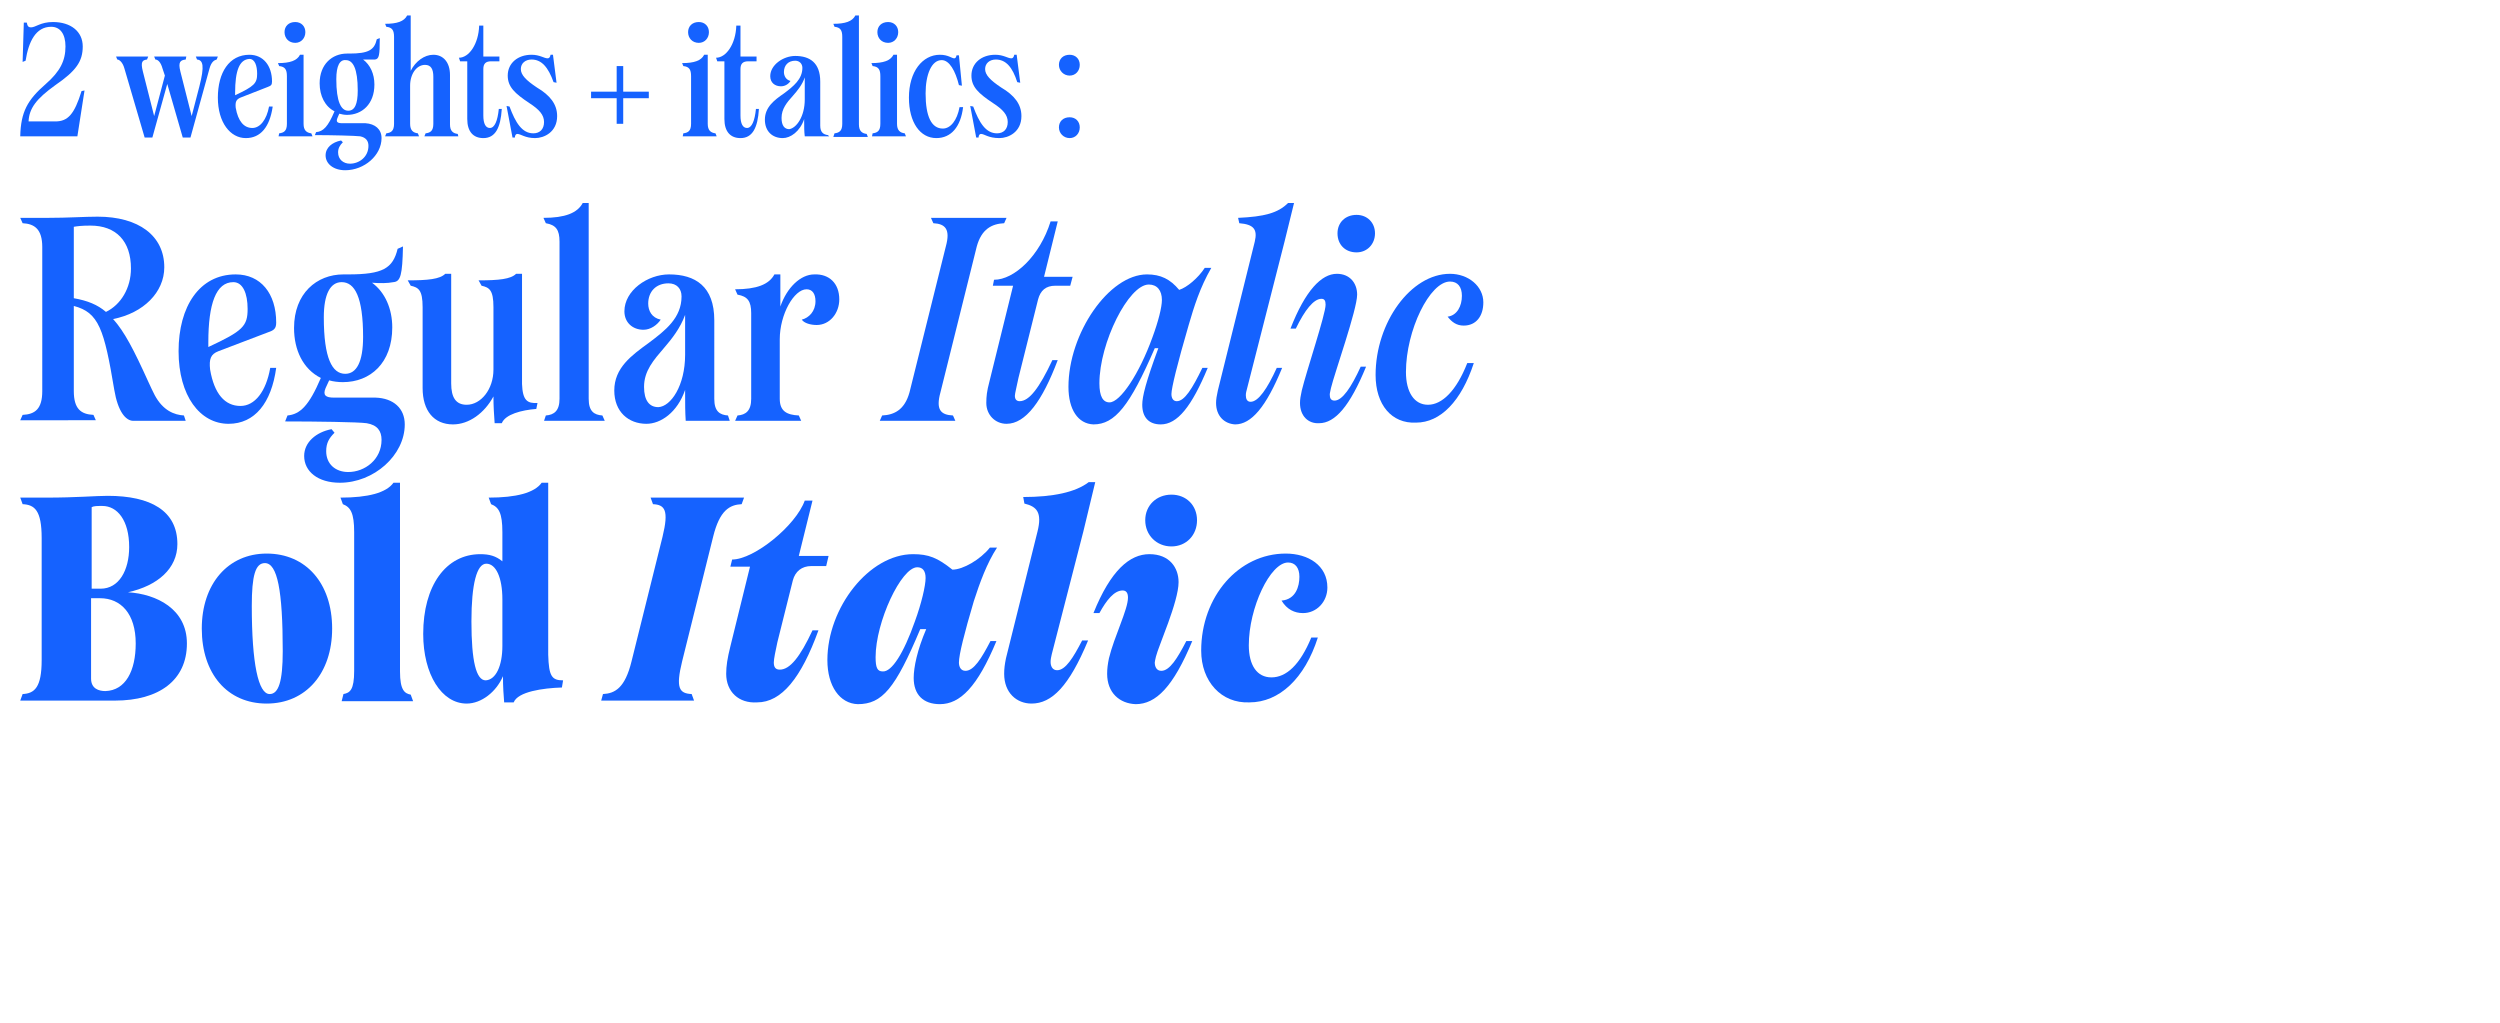 <?xml version="1.0" encoding="utf-8"?>
<!-- Generator: Adobe Illustrator 26.3.1, SVG Export Plug-In . SVG Version: 6.00 Build 0)  -->
<svg version="1.1" id="Calque_1" xmlns="http://www.w3.org/2000/svg" xmlns:xlink="http://www.w3.org/1999/xlink" x="0px" y="0px"
	 viewBox="0 0 420 171.9" style="enable-background:new 0 0 420 171.9;" xml:space="preserve">
<style type="text/css">
	.st0{fill:#1562FF;}
</style>
<g>
	<path class="st0" d="M3.4,117.7l0.4-1.1c2-0.1,3.2-1.1,3.2-5.7V90.4c0-4.7-1.2-5.6-3.2-5.7l-0.4-1.1h4.4c5,0,8.3-0.3,10.3-0.3
		c7.2,0,11.7,2.5,11.7,8.1c0,4.1-3.3,7-8.3,8.1c4.8,0.3,9.9,2.8,9.9,8.6c0,6.2-4.7,9.6-12.1,9.6H3.4z M15.4,98.9h1.5
		c3.1,0,4.8-3.1,4.8-7c0-4.5-2-6.9-4.5-6.9c-0.9,0-1.4,0-1.8,0.2V98.9z M22.8,108.1c0-5-2.5-7.6-6-7.6h-1.5V114
		c0,1.7,1.3,2.1,2.4,2.1C21.1,116,22.8,112.7,22.8,108.1z"/>
	<path class="st0" d="M33.9,105.6c0-7.5,4.4-12.6,10.9-12.6c6.6,0,11,5,11,12.6c0,7.5-4.4,12.6-11,12.6S33.9,113.2,33.9,105.6z
		 M47.5,109.4c0-10.2-0.9-14.8-3-14.8c-1.6,0-2.2,2.1-2.2,7.2c0,9.7,1.1,14.8,3,14.8C46.8,116.6,47.5,114.5,47.5,109.4z"/>
	<path class="st0" d="M57.7,116.6c1.1-0.2,1.8-0.7,1.8-3.9V89.4c0-3.2-0.6-4.2-1.9-4.7l-0.4-1.1c4.6,0,7.7-0.8,8.9-2.5h1.1v31.7
		c0,3.2,0.8,3.7,1.8,3.9l0.4,1.1H57.4L57.7,116.6z"/>
	<path class="st0" d="M94.6,114.3l-0.2,1.2c-3.2,0.1-7.4,0.7-8.1,2.5h-1.6c-0.1-1.2-0.2-2.6-0.2-4.4c-1.1,2.6-3.6,4.6-6.1,4.6
		c-4.2,0-7.3-4.9-7.3-11.7c0-8.1,3.8-13.4,9.6-13.4c1.5,0,2.6,0.3,3.7,1.2v-4.9c0-3.2-0.6-4.2-1.9-4.7l-0.4-1.1
		c4.6,0,7.7-0.8,8.9-2.5h1.1V110C92.2,113.6,92.7,114.3,94.6,114.3z M84.4,108.5v-7.8c0-3.7-1.1-6-2.7-6c-1.6,0-2.5,3.4-2.5,9.7
		c0,6.7,0.8,9.9,2.4,9.9C83.3,114.2,84.4,111.9,84.4,108.5z"/>
	<path class="st0" d="M101.3,116.6c2-0.1,3.7-1,4.8-5.5l5.2-20.9c1.1-4.5,0.4-5.4-1.6-5.5l-0.4-1.1H125l-0.4,1.1
		c-2,0.1-3.7,1-4.8,5.5l-5.2,20.9c-1.1,4.5-0.5,5.4,1.6,5.5l0.4,1.1H101L101.3,116.6z"/>
	<path class="st0" d="M122,113.2c0-1.3,0.2-2.6,0.7-4.6l3.3-13.4h-3.3l0.3-1.2c3.7,0,10.7-5.7,12.2-9.9h1.3l-2.3,9.3h5l-0.4,1.7
		h-2.5c-1.6,0-2.7,0.9-3.1,2.4l-2.6,10.4c-0.3,1.4-0.6,2.8-0.6,3.4c0,0.8,0.3,1.2,1,1.2c1.7,0,3.4-2.1,5.5-6.6h1
		c-2.9,8-6.2,12.1-10.3,12.1C124.1,118.2,122,116.2,122,113.2z"/>
	<path class="st0" d="M139,110.9c0-8.8,7-17.8,14.4-17.8c2.6,0,4.1,0.6,6.6,2.6c1.8,0,4.7-1.7,6.3-3.7h1.2c-1.7,2.6-2.9,5.9-3.9,9
		c-1.6,5.4-2.5,9-2.5,10.3c0,0.7,0.3,1.4,1.1,1.4c1.4,0,2.7-2.1,4.2-5h1c-3.2,7.7-6.1,10.6-9.5,10.6c-2.8,0-4.4-1.6-4.4-4.4
		c0-1.8,0.6-4.7,2.1-8.2h-1c-4.2,10-6.4,12.6-10.5,12.6C141.1,118.2,139,115.3,139,110.9z M153.7,104.4c1.1-3,1.8-6,1.8-7.3
		c0-1.2-0.5-1.8-1.4-1.8c-2.7,0-7,9.2-7,15.1c0,1.8,0.3,2.4,1.2,2.4C149.8,112.9,151.8,109.8,153.7,104.4z"/>
	<path class="st0" d="M168.7,113.2c0-0.9,0.1-1.6,0.3-2.6l5.3-21.3c0.8-3.2-0.1-4.2-2.2-4.7l-0.2-1.1c5,0,8.8-0.8,11-2.5h1.1l-2,8.3
		l-5.3,20.6c-0.1,0.4-0.2,0.9-0.2,1.3c0,0.7,0.3,1.4,1.1,1.4c1.4,0,2.7-2.1,4.2-5h1c-3.2,7.7-6.1,10.6-9.5,10.6
		C170.8,118.2,168.7,116.4,168.7,113.2z"/>
	<path class="st0" d="M186,113.2c0-0.9,0.1-1.6,0.3-2.6c0.9-3.7,3.2-8.2,3.2-10.2c0-0.8-0.3-1.2-0.9-1.2c-1.4,0-2.7,1.6-3.9,3.8h-1
		c2.9-7.2,6.1-9.9,9.4-9.9c3.4,0,4.9,2.3,4.9,4.7c0,3.3-3.4,10.8-3.8,12.5c-0.1,0.5-0.2,0.8-0.2,1c0,0.7,0.3,1.4,1.1,1.4
		c1.4,0,2.7-2.1,4.2-5h1c-3.2,7.7-6.1,10.6-9.5,10.6C188.1,118.2,186,116.4,186,113.2z M192.4,87.4c0-2.5,1.9-4.3,4.4-4.3
		c2.5,0,4.3,1.8,4.3,4.3c0,2.5-1.8,4.4-4.3,4.4C194.3,91.8,192.4,89.9,192.4,87.4z"/>
	<path class="st0" d="M201.8,109.3c0-9.1,6.3-16.3,14.2-16.3c3.8,0,7,2,7,5.7c0,2.4-1.8,4.3-4.1,4.3c-1.4,0-2.7-0.6-3.6-2.1
		c2.4-0.2,3-2.4,3-4c0-1.5-0.7-2.4-1.9-2.4c-3,0-6.6,7.6-6.6,13.9c0,3.4,1.4,5.4,3.8,5.4c2.5,0,4.8-2.1,6.7-6.7h1.1
		c-2.2,6.9-6.5,10.9-11.5,10.9C205.2,118.2,201.8,114.5,201.8,109.3z"/>
</g>
<g>
	<path class="st0" d="M3.4,22.9c0.1-4.1,1.2-6.1,4.3-8.8c2.4-2.1,3.3-3.9,3.3-6.3c0-2.1-0.9-3.3-2.4-3.3C6,4.5,4.8,7,4.3,10.2
		l-0.5,0.2L4,3.8h0.5c0.1,0.6,0.3,0.8,0.7,0.8c0.8,0,1.6-0.9,3.7-0.9c3,0,5,1.6,5,4.1c0,2.5-1.1,4.1-4.6,6.5
		c-3.2,2.3-4.4,3.9-4.5,6.1h4.5c2.1,0,3.2-1.2,4.4-5.1l0.5-0.1L13,22.9H3.4z"/>
	<path class="st0" d="M36.4,10c-0.4,0.1-0.9,0.4-1.2,1.5L32,23.1h-1.3l-2.6-9l-2.5,9h-1.3l-3.4-11.6C20.6,10.4,20,10,19.7,10
		l-0.2-0.5h5.4L24.7,10c-0.8,0.1-1.1,0.4-0.7,2l1.9,7.5l1.8-6.8l-0.4-1.2C27,10.4,26.5,10,26.1,10l-0.2-0.5h5.4L31.2,10
		c-0.9,0.1-1.3,0.4-0.9,2l1.9,7.5l1.3-5c0.9-3.5,0.6-4.4-0.4-4.5l-0.2-0.5h3.7L36.4,10z"/>
	<path class="st0" d="M45.8,18c-0.5,3.3-2,5.2-4.5,5.2c-2.6,0-4.7-2.6-4.7-6.8c0-4.2,1.9-7.2,5.3-7.2c2.3,0,3.8,1.8,3.8,4.5
		c0,0.6-0.2,0.7-0.7,0.9l-4.6,1.8c-0.7,0.3-0.9,0.7-0.8,1.7c0.4,2.3,1.4,3.4,2.8,3.4c1.3,0,2.4-1.4,2.8-3.6H45.8z M39.5,15.6V16
		c3.2-1.5,3.7-2,3.7-3.6c0-1.4-0.4-2.5-1.3-2.5C40.2,10,39.5,11.9,39.5,15.6z"/>
	<path class="st0" d="M46.9,22.4c0.8-0.1,1.3-0.4,1.3-1.6v-8c0-1.1-0.3-1.6-1.3-1.7l-0.2-0.5c2,0,3.2-0.4,3.7-1.4h0.6v11.6
		c0,1.1,0.5,1.5,1.3,1.6l0.2,0.5h-5.7L46.9,22.4z M47.8,5.4c0-1,0.7-1.7,1.8-1.7c1,0,1.7,0.7,1.7,1.7c0,1-0.7,1.8-1.7,1.8
		C48.5,7.2,47.8,6.4,47.8,5.4z"/>
	<path class="st0" d="M64.1,23.2c0,2.9-2.9,5.4-6.1,5.4c-2,0-3.3-1.1-3.3-2.5c0-1.3,1.1-2.2,2.6-2.5l0.3,0.3c-0.5,0.5-0.8,1-0.8,1.7
		c0,1.2,0.9,1.9,2,1.9c1.5,0,3.1-1.1,3.1-3c0-0.8-0.4-1.4-1.4-1.6c-0.8-0.1-4.8-0.2-7.6-0.2l0.2-0.5c1.2-0.1,2-0.9,3.1-3.5
		c-1.6-0.8-2.5-2.6-2.5-4.7c0-3.2,2.1-5,4.6-5c0.2,0,0.3,0,0.4,0c3.2,0,4.2-0.6,4.6-2.4l0.5-0.2C63.8,9.3,63.7,9.9,63,10
		C62.5,10,61.7,10,61,10c1.2,0.9,1.9,2.4,1.9,4.2c0,3.3-2.1,5.1-4.6,5.1c-0.5,0-0.9-0.1-1.3-0.2l-0.3,0.7c-0.3,0.7,0,0.9,0.8,0.9
		h3.9C63,20.8,64.1,21.7,64.1,23.2z M56.5,13.3c0,3.8,0.8,5.3,2,5.3c1.1,0,1.6-1.1,1.6-3.4c0-3.7-0.8-5.1-2-5.1
		C57.1,10,56.5,11,56.5,13.3z"/>
	<path class="st0" d="M77,22.9h-5.7l0.2-0.5c0.8-0.1,1.3-0.4,1.3-1.6v-7.9c0-1.3-0.4-2-1.4-2c-1.4,0-2.5,1.5-2.5,3.5v6.4
		c0,1.1,0.5,1.5,1.3,1.6l0.2,0.5h-5.7l0.2-0.5c0.8-0.1,1.3-0.4,1.3-1.6V6.2c0-1.1-0.3-1.6-1.3-1.7l-0.2-0.5c2,0,3.2-0.4,3.7-1.4h0.6
		v9.3c0.8-1.6,2.3-2.7,3.8-2.7c1.7,0,2.8,1.3,2.8,3.4v8.3c0,1.1,0.5,1.5,1.3,1.6L77,22.9z"/>
	<path class="st0" d="M78.5,20v-9.7h-1.2l-0.2-0.6c1.7,0,3.3-2.3,3.4-5.4h0.7v5.2h2.7v0.8h-1.4c-0.9,0-1.3,0.4-1.3,1.3v7.8
		c0,1.4,0.4,2.1,1.1,2.1c0.8,0,1.3-1.2,1.5-3.2h0.5c-0.2,3.2-1.1,4.9-3.1,4.9C79.5,23.2,78.5,22.1,78.5,20z"/>
	<path class="st0" d="M86.9,22.5c-0.2,0-0.4,0.2-0.4,0.6h-0.4l-1-5.3l0.5,0.1c1,2.7,2.1,4.5,4,4.5c1.1,0,1.8-0.7,1.8-1.9
		c0-1.2-0.8-2.1-2.5-3.2c-2.4-1.6-3.6-2.7-3.6-4.6c0-2.1,1.7-3.5,4-3.5c1.4,0,2.1,0.6,2.7,0.6c0.2,0,0.4-0.1,0.5-0.6h0.4l0.6,4.7
		l-0.5-0.1C92.1,11.3,91,10,89.3,10c-1,0-1.8,0.6-1.8,1.6c0,1,0.9,1.9,2.7,3.1c2.2,1.3,3.4,2.8,3.4,4.8c0,2.7-2.2,3.7-3.7,3.7
		C88.2,23.2,87.5,22.5,86.9,22.5z"/>
	<path class="st0" d="M109,15.4v1.1h-4.3v4.3h-1.1v-4.3h-4.3v-1.1h4.3v-4.3h1.1v4.3H109z"/>
	<path class="st0" d="M114.8,22.4c0.8-0.1,1.3-0.4,1.3-1.6v-8c0-1.1-0.3-1.6-1.3-1.7l-0.2-0.5c2,0,3.2-0.4,3.7-1.4h0.6v11.6
		c0,1.1,0.5,1.5,1.3,1.6l0.2,0.5h-5.7L114.8,22.4z M115.6,5.4c0-1,0.7-1.7,1.8-1.7c1,0,1.7,0.7,1.7,1.7c0,1-0.7,1.8-1.7,1.8
		C116.3,7.2,115.6,6.4,115.6,5.4z"/>
	<path class="st0" d="M121.7,20v-9.7h-1.2l-0.2-0.6c1.7,0,3.3-2.3,3.4-5.4h0.7v5.2h2.7v0.8h-1.4c-0.9,0-1.3,0.4-1.3,1.3v7.8
		c0,1.4,0.4,2.1,1.1,2.1c0.8,0,1.3-1.2,1.5-3.2h0.5c-0.2,3.2-1.1,4.9-3.1,4.9C122.7,23.2,121.7,22.1,121.7,20z"/>
	<path class="st0" d="M139.3,22.9h-4.1c-0.1-0.8-0.1-1.6-0.1-2.5V20c-0.7,2.1-2.3,3.2-3.6,3.2c-1.7,0-3-1.1-3-3.1
		c0-2.1,1.6-3.3,3.2-4.4c1.6-1.2,3.1-2.4,3.1-4.3c0-0.7-0.5-1.2-1.2-1.2c-1.2,0-1.9,0.8-1.9,1.9c0,0.6,0.3,1.3,1.1,1.5
		c-0.3,0.5-0.9,0.9-1.6,0.9c-1,0-1.8-0.6-1.8-1.7c0-1.9,2.2-3.4,4.2-3.4c2.4,0,4.2,1.1,4.2,4.3v7.4c0,1.1,0.5,1.5,1.3,1.6
		L139.3,22.9z M135.2,16.7V13c-0.4,1.2-1.2,2.2-2,3.1c-1,1.1-1.9,2.2-1.9,3.7c0,1.3,0.5,1.9,1.3,1.9
		C133.8,21.5,135.2,19.6,135.2,16.7z"/>
	<path class="st0" d="M140.2,22.4c0.8-0.1,1.3-0.4,1.3-1.6V6.2c0-1.1-0.3-1.6-1.3-1.7l-0.2-0.5c2,0,3.2-0.4,3.7-1.4h0.6v18.3
		c0,1.1,0.5,1.5,1.3,1.6l0.2,0.5H140L140.2,22.4z"/>
	<path class="st0" d="M146.6,22.4c0.8-0.1,1.3-0.4,1.3-1.6v-8c0-1.1-0.3-1.6-1.3-1.7l-0.2-0.5c2,0,3.2-0.4,3.7-1.4h0.6v11.6
		c0,1.1,0.5,1.5,1.3,1.6l0.2,0.5h-5.7L146.6,22.4z M147.4,5.4c0-1,0.7-1.7,1.8-1.7c1,0,1.7,0.7,1.7,1.7c0,1-0.7,1.8-1.7,1.8
		C148.1,7.2,147.4,6.4,147.4,5.4z"/>
	<path class="st0" d="M152.7,16.4c0-4.4,2.3-7.2,5.2-7.2c1.4,0,2,0.6,2.4,0.6c0.2,0,0.3-0.1,0.4-0.5h0.4l0.5,5.1l-0.5-0.1
		c-0.6-2.4-1.6-4.2-2.9-4.2c-1.7,0-2.7,2.4-2.7,5.6c0,3.9,1,5.9,2.9,5.9c1.3,0,2.4-1.4,2.8-3.6h0.6c-0.4,3.3-2,5.2-4.5,5.2
		C154.6,23.2,152.7,20.6,152.7,16.4z"/>
	<path class="st0" d="M164.8,22.5c-0.2,0-0.4,0.2-0.4,0.6H164l-1-5.3l0.5,0.1c1,2.7,2.1,4.5,4,4.5c1.1,0,1.8-0.7,1.8-1.9
		c0-1.2-0.8-2.1-2.5-3.2c-2.4-1.6-3.6-2.7-3.6-4.6c0-2.1,1.7-3.5,4-3.5c1.4,0,2.1,0.6,2.7,0.6c0.2,0,0.4-0.1,0.5-0.6h0.4l0.6,4.7
		l-0.5-0.1c-0.8-2.5-1.9-3.8-3.6-3.8c-1,0-1.8,0.6-1.8,1.6c0,1,0.9,1.9,2.7,3.1c2.2,1.3,3.4,2.8,3.4,4.8c0,2.7-2.2,3.7-3.7,3.7
		C166,23.2,165.4,22.5,164.8,22.5z"/>
	<path class="st0" d="M177.9,10.9c0-1,0.7-1.7,1.8-1.7c1,0,1.7,0.7,1.7,1.7c0,1-0.7,1.8-1.7,1.8C178.7,12.7,177.9,11.9,177.9,10.9z
		 M177.9,21.4c0-1,0.7-1.7,1.8-1.7c1,0,1.7,0.7,1.7,1.7c0,1-0.7,1.8-1.7,1.8C178.7,23.2,177.9,22.4,177.9,21.4z"/>
</g>
<g>
	<path class="st0" d="M31.2,70.7h-8.8c-1.3,0-2.6-1.6-3.2-5.2c-1.7-10.2-2.6-13-6.8-14.1v14.3c0,3,1.2,3.9,3.3,4l0.4,0.9H3.4
		l0.4-0.9c2.1-0.1,3.3-1,3.3-4V41.5c0-3-1.3-3.9-3.3-4l-0.4-0.9H8c3.5,0,6.2-0.2,8.4-0.2c6.9,0,11.2,3.2,11.2,8.5
		c0,4.2-3.5,7.7-8.6,8.7c1.9,2.1,3.5,5.2,5.9,10.5c0.4,0.9,0.8,1.7,1.1,2.3c1.4,2.6,3.3,3.3,4.9,3.4L31.2,70.7z M12.4,50.1
		c2.3,0.4,4,1.1,5.4,2.3c2.5-1.2,4.2-4,4.2-7.3c0-4.6-2.5-7.2-6.8-7.2c-1.5,0-2.2,0.1-2.8,0.2V50.1z"/>
	<path class="st0" d="M46.4,61.8c-0.8,5.9-3.6,9.4-8,9.4c-4.8,0-8.4-4.7-8.4-12.2c0-7.5,3.5-12.9,9.6-12.9c4.2,0,6.8,3.2,6.8,8.1
		c0,1-0.4,1.3-1.3,1.6L36.7,59c-1.3,0.5-1.6,1.3-1.4,3.1c0.7,4.1,2.5,6.1,5.1,6.1c2.4,0,4.3-2.4,5-6.4L46.4,61.8L46.4,61.8z
		 M35,57.5v0.8c5.8-2.7,6.6-3.5,6.6-6.4c0-2.6-0.8-4.5-2.4-4.5C36.3,47.4,35,51,35,57.5z"/>
	<path class="st0" d="M68,71.3c0,5.2-5.2,9.8-10.9,9.8c-3.7,0-6-1.9-6-4.5c0-2.3,2-4,4.6-4.5l0.5,0.6c-0.9,0.9-1.4,1.7-1.4,3.1
		c0,2.2,1.6,3.5,3.7,3.5c2.8,0,5.6-2.1,5.6-5.4c0-1.5-0.7-2.5-2.5-2.8c-1.4-0.2-8.6-0.3-13.7-0.3l0.4-1c2.1-0.2,3.6-1.6,5.6-6.3
		c-3-1.5-4.5-4.7-4.5-8.4c0-5.8,3.8-9,8.3-9c0.3,0,0.6,0,0.8,0c5.8,0,7.5-1,8.3-4.3l0.9-0.4c-0.1,4.8-0.4,5.9-1.6,6
		c-1,0.2-2.3,0.2-3.6,0.1c2.2,1.6,3.4,4.4,3.4,7.5c0,6-3.7,9.2-8.3,9.2c-0.8,0-1.6-0.1-2.3-0.3l-0.6,1.3c-0.5,1.2,0,1.6,1.4,1.6h7
		C66.1,66.9,68,68.6,68,71.3z M54.4,53.3c0,6.9,1.4,9.5,3.6,9.5c1.9,0,3-2,3-6.2c0-6.7-1.4-9.2-3.6-9.2
		C55.5,47.4,54.4,49.4,54.4,53.3z"/>
	<path class="st0" d="M90.3,67.7l-0.2,1c-2.5,0.2-5.2,0.9-5.8,2.4h-1.2c-0.1-1.4-0.2-2.8-0.2-4.5c-1.5,2.8-4.1,4.7-6.8,4.7
		c-3.2,0-5.1-2.3-5.1-6.1V51.6c0-2.9-0.7-3.3-2-3.6l-0.5-0.9c3.4,0,5.4-0.2,6.3-1.1h1v18.4c0,2.4,0.8,3.6,2.6,3.6
		c2.4,0,4.5-2.6,4.5-5.9V51.6c0-2.9-0.7-3.3-2-3.6l-0.5-0.9c3.4,0,5.4-0.2,6.3-1.1h1v18.5C87.8,67.3,88.6,67.8,90.3,67.7z"/>
	<path class="st0" d="M91.7,69.8C93.1,69.7,94,69,94,67V40.6c0-2-0.6-2.8-2.3-3.1l-0.4-0.9c3.6,0,5.7-0.8,6.6-2.5h1V67
		c0,2.1,0.9,2.7,2.3,2.8l0.4,0.9H91.4L91.7,69.8z"/>
	<path class="st0" d="M122.6,70.7h-7.4c-0.1-1.5-0.1-2.9-0.1-4.5v-0.7c-1.3,3.8-4.1,5.7-6.5,5.7c-3,0-5.4-2-5.4-5.6
		c0-3.8,2.9-5.9,5.8-8c2.8-2.1,5.5-4.2,5.5-7.8c0-1.3-0.8-2.2-2.2-2.2c-2.1,0-3.4,1.4-3.4,3.4c0,1.2,0.6,2.4,2.1,2.7
		c-0.6,0.9-1.7,1.7-2.9,1.7c-1.8,0-3.2-1.2-3.2-3.1c0-3.5,3.9-6.2,7.5-6.2c4.4,0,7.6,2,7.6,7.7V67c0,2.1,0.9,2.7,2.3,2.8L122.6,70.7
		z M115.1,59.6v-6.7c-0.8,2.2-2.2,4-3.5,5.5c-1.8,2.1-3.4,3.9-3.4,6.6c0,2.3,0.9,3.4,2.4,3.4C112.7,68.3,115.1,64.8,115.1,59.6z"/>
	<path class="st0" d="M141,50.3c0,2.3-1.6,4.3-3.8,4.3c-1,0-2.1-0.3-2.5-0.9c1.2-0.3,2.3-1.4,2.3-3.1c0-1.2-0.5-2-1.5-2
		c-2.1,0-4.5,4.2-4.5,8.4v10c0,2.1,1.2,2.7,3.2,2.8l0.4,0.9h-11.1l0.4-0.9c1.4-0.1,2.3-0.8,2.3-2.8V52.6c0-2-0.6-2.8-2.3-3.1
		l-0.4-0.9c3.6,0,5.7-0.8,6.6-2.5h1v5.4c1.1-3.2,3.4-5.4,5.7-5.4C139.3,46,141,47.6,141,50.3z"/>
	<path class="st0" d="M148.2,69.8c2.1-0.1,3.8-1,4.6-3.9l6.1-24.5c0.8-2.9-0.1-3.8-2.1-3.9l-0.4-0.9h12.7l-0.4,0.9
		c-2.1,0.1-3.8,1-4.6,3.9l-6.1,24.5c-0.8,2.9,0,3.8,2.1,3.9l0.4,0.9h-12.7L148.2,69.8z"/>
	<path class="st0" d="M165.7,67.7c0-1.1,0.1-2,0.5-3.5l4-16.2h-3.4l0.2-1c3.4,0,7.7-4,9.5-9.8h1.2l-2.3,9.3h4.8l-0.4,1.5h-2.5
		c-1.6,0-2.5,0.8-2.9,2.3l-3.3,13.2c-0.3,1.5-0.6,2.6-0.6,3c0,0.6,0.3,0.9,0.8,0.9c1.6,0,3.3-2.2,5.5-6.9h0.9
		c-2.6,6.9-5.4,10.7-8.6,10.7C167.2,71.2,165.7,69.7,165.7,67.7z"/>
	<path class="st0" d="M179.5,65c0-9,6.8-18.9,13.2-18.9c2.3,0,3.9,0.8,5.4,2.6c1.3-0.4,3.2-2,4.3-3.7h1.1c-1.9,3.3-2.9,6.5-3.8,9.6
		c-1.9,6.5-2.9,10.6-2.9,11.6c0,0.7,0.3,1.2,0.9,1.2c1.3,0,2.6-2.1,4.3-5.6h0.9c-2.7,6.5-5.1,9.5-7.9,9.5c-2,0-3.1-1.2-3.1-3.3
		c0-1.4,0.6-3.8,2.7-9.5H194c-4.2,9.7-6.7,12.8-10.3,12.8C181.1,71.2,179.5,68.8,179.5,65z M193.6,56.7c1-2.7,1.6-5.1,1.6-6.3
		c0-1.6-0.8-2.6-2.2-2.6c-3.4,0-8.3,9.8-8.3,16.6c0,2.2,0.6,3.2,1.7,3.2C188.2,67.6,191.4,62.8,193.6,56.7z"/>
	<path class="st0" d="M204.3,67.7c0-0.6,0.1-1.2,0.3-2.1l6.2-25h0c0.5-2.1-0.2-2.9-2.6-3.1l-0.2-0.9c4.4-0.2,6.7-0.8,8.4-2.5h1
		l-1.6,6.5l-6.3,24.7c-0.1,0.4-0.2,0.7-0.2,1.1c0,0.6,0.2,1.1,0.8,1.1c1.3,0,2.8-2.2,4.4-5.7h0.9c-2.7,6.6-5.2,9.5-7.9,9.5
		C205.7,71.2,204.3,69.9,204.3,67.7z"/>
	<path class="st0" d="M218.4,67.7c0-0.6,0.1-1.2,0.3-2.1c0.8-3.3,4-12.8,4-14.4c0-0.7-0.2-1-0.7-1c-1.3,0-2.8,1.9-4.3,5h-0.9
		c2.5-6.4,5.2-9.2,7.8-9.2c2.2,0,3.4,1.6,3.4,3.5c0,2.5-3.8,13.2-4.4,15.7c-0.1,0.6-0.2,0.8-0.2,1.1c0,0.6,0.2,1,0.8,1
		c1.3,0,2.8-2.2,4.4-5.7h0.9c-2.7,6.6-5.2,9.5-7.9,9.5C219.8,71.2,218.4,69.9,218.4,67.7z M224.7,39.2c0-1.8,1.3-3.1,3.2-3.1
		c1.8,0,3.1,1.3,3.1,3.1c0,1.8-1.3,3.2-3.1,3.2C226,42.4,224.7,41.1,224.7,39.2z"/>
	<path class="st0" d="M231.1,63c0-8.8,5.9-17,12.5-17c3.1,0,5.6,2.1,5.6,4.8c0,2.3-1.2,3.9-3.3,3.9c-1.2,0-2-0.6-2.7-1.5
		c1.6-0.2,2.4-1.8,2.4-3.5c0-1.5-0.7-2.4-2-2.4c-3.4,0-7.4,8.2-7.4,15.2c0,3.4,1.4,5.5,3.7,5.5c2.4,0,4.8-2.4,6.6-7h1.1
		c-2.1,6.4-5.6,10-9.7,10C233.8,71.2,231.1,68,231.1,63z"/>
</g>
</svg>
